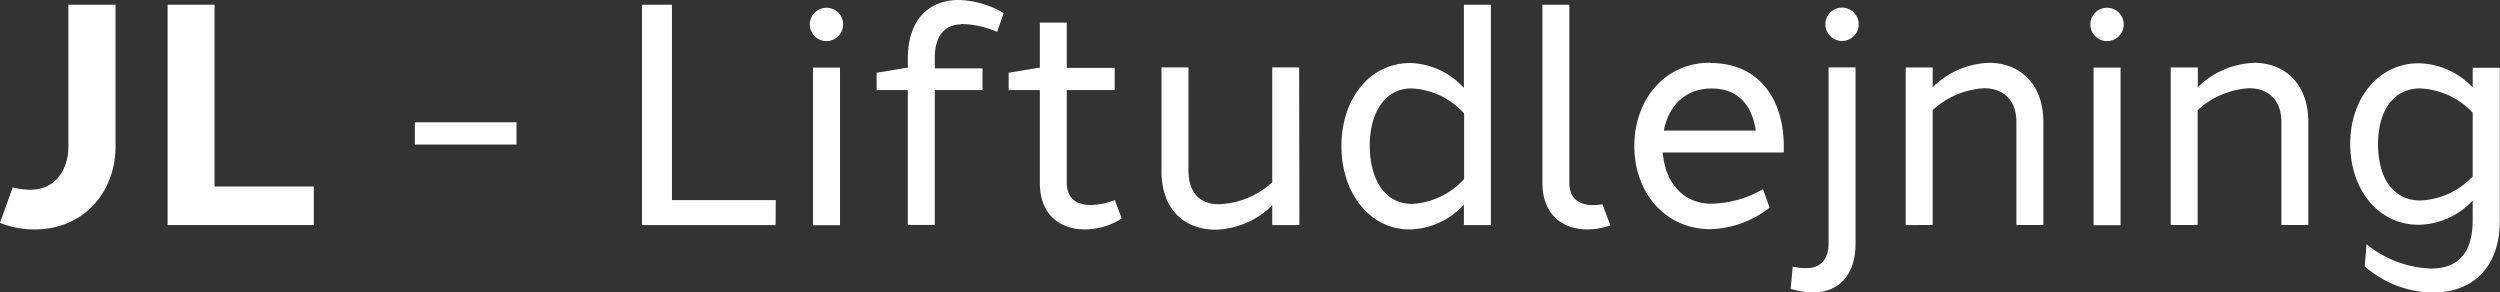 <?xml version="1.0" encoding="UTF-8"?> <svg xmlns="http://www.w3.org/2000/svg" id="Layer_1" data-name="Layer 1" viewBox="0 0 380.83 44.55"><rect x="0" y="0" width="380.83" height="44.55" fill="#333333" stroke="none"/><defs><style> .cls-1 { fill: #fff; } </style></defs><g><path class="cls-1" d="M132.8,371.56c0,7-4.85,12.67-12.31,12.67a14.08,14.08,0,0,1-5.29-1l1.94-5.4a10.49,10.49,0,0,0,2.74.35c3.42,0,5.74-2.64,5.74-6.66V350h7.18Z" transform="translate(-115.2 -349.28)"></path><path class="cls-1" d="M163,383.56H140.73V350h7.15v27.69H163Z" transform="translate(-115.2 -349.28)"></path><path class="cls-1" d="M178.4,371.3v-3.39h15.48v3.39Z" transform="translate(-115.2 -349.28)"></path><path class="cls-1" d="M233.35,383.56H213V350h4.56v29.77h15.81Z" transform="translate(-115.2 -349.28)"></path><path class="cls-1" d="M243.64,353a2.54,2.54,0,1,1-2.53-2.54A2.53,2.53,0,0,1,243.64,353Zm-4.59,30.58v-24h4.11v24Z" transform="translate(-115.2 -349.28)"></path><path class="cls-1" d="M261.6,353c-2.49,0-4,1.81-4,5v1.7h7.27V363h-7.27v20.54h-4.11V363h-4.75v-2.64l4.47-.74h.28V358.2c0-6.17,3.47-8.92,7.7-8.92a14,14,0,0,1,6.9,2l-1,2.86a13.88,13.88,0,0,0-5.49-1.2Z" transform="translate(-115.2 -349.28)"></path><path class="cls-1" d="M286.07,382.58a10.7,10.7,0,0,1-5.57,1.65c-3.59,0-6.9-2-6.9-7.12V363h-4.75v-2.64l4.46-.74h.29v-6.9h4.1v6.9H285V363H277.7v14.09c0,2.62,1.73,3.43,3.69,3.42a11,11,0,0,0,3.64-.75Z" transform="translate(-115.2 -349.28)"></path><path class="cls-1" d="M313.14,383.56H309v-3a12.79,12.79,0,0,1-8.57,3.71c-4.56,0-8.3-2.8-8.3-9V359.55h4.11V375.2c0,3.36,1.68,5.19,4.6,5.19a12.66,12.66,0,0,0,8.16-3.34v-17.5h4.1Z" transform="translate(-115.2 -349.28)"></path><path class="cls-1" d="M342.31,383.56H338.2v-3.12a11.47,11.47,0,0,1-8.29,3.79c-6.05,0-10.37-5.54-10.37-12.68s4.25-12.71,10.58-12.67a11.56,11.56,0,0,1,8.08,3.79V350h4.11Zm-12-3.21a11.61,11.61,0,0,0,7.92-3.8v-10a11.49,11.49,0,0,0-8.06-3.8c-3.9,0-6.35,3.6-6.31,8.8s2.36,8.79,6.45,8.79Z" transform="translate(-115.2 -349.28)"></path><path class="cls-1" d="M354.26,377.11c0,2.62,1.73,3.43,3.69,3.42a8.93,8.93,0,0,0,1.35-.13l1.21,3.21a10.82,10.82,0,0,1-3.45.62c-3.59,0-6.9-2-6.9-7.12V350h4.1Z" transform="translate(-115.2 -349.28)"></path><path class="cls-1" d="M375.76,358.88c7.5,0,11.15,5.64,11.17,12.63,0,.35,0,.7,0,1H368.49c0,.15,0,.31.05.46.48,4.35,3.24,7.34,7.35,7.34a16.24,16.24,0,0,0,7.87-2.22l1,2.82a15.24,15.24,0,0,1-9,3.28c-7,0-11.6-5.67-11.6-12.68s4.61-12.72,11.6-12.67Zm-7.1,10.29h14c-.57-3.86-2.68-6.41-6.74-6.41C372,362.76,369.38,365.33,368.66,369.17Z" transform="translate(-115.2 -349.28)"></path><path class="cls-1" d="M397.86,386.37c0,5.16-2.9,7.46-6.44,7.46a11.5,11.5,0,0,1-3.44-.56l.3-3.36a10.28,10.28,0,0,0,2.17.21c2.07,0,3.3-1.36,3.3-3.74V359.55h4.11Zm.48-33.39a2.54,2.54,0,1,1-2.54-2.54A2.54,2.54,0,0,1,398.34,353Z" transform="translate(-115.2 -349.28)"></path><path class="cls-1" d="M426.47,367.91v15.65h-4.11V367.91c0-3.54-2.13-5.19-4.91-5.19a12.58,12.58,0,0,0-7.84,3.34v17.5H405.5v-24h4.11v3a12.84,12.84,0,0,1,8.65-3.71C422.64,358.88,426.47,361.77,426.47,367.91Z" transform="translate(-115.2 -349.28)"></path><path class="cls-1" d="M438.71,353a2.54,2.54,0,1,1-2.53-2.54A2.53,2.53,0,0,1,438.71,353Zm-4.59,30.58v-24h4.11v24Z" transform="translate(-115.2 -349.28)"></path><path class="cls-1" d="M466.83,367.91v15.65h-4.1V367.91c0-3.54-2.14-5.19-4.91-5.19a12.61,12.61,0,0,0-7.85,3.34v17.5h-4.1v-24H450v3a12.85,12.85,0,0,1,8.66-3.71C463,358.88,466.83,361.77,466.83,367.91Z" transform="translate(-115.2 -349.28)"></path><path class="cls-1" d="M496,382.85c0,7.57-4.51,11-10.22,11a16.11,16.11,0,0,1-10.36-4l.28-3.36a16.54,16.54,0,0,0,9.81,3.7c4.33,0,6.34-2.59,6.36-7.37v-3a11.46,11.46,0,0,1-8.25,3.7c-6.16,0-10.41-5.4-10.41-12.32s4.31-12.28,10.42-12.28a11.52,11.52,0,0,1,8.24,3.69v-3H496Zm-4.13-6.74v-9.67a11.71,11.71,0,0,0-8-3.69c-4,0-6.42,3.31-6.42,8.5s2.34,8.56,6.43,8.57A11.6,11.6,0,0,0,491.91,376.11Z" transform="translate(-115.2 -349.28)"></path></g></svg> 